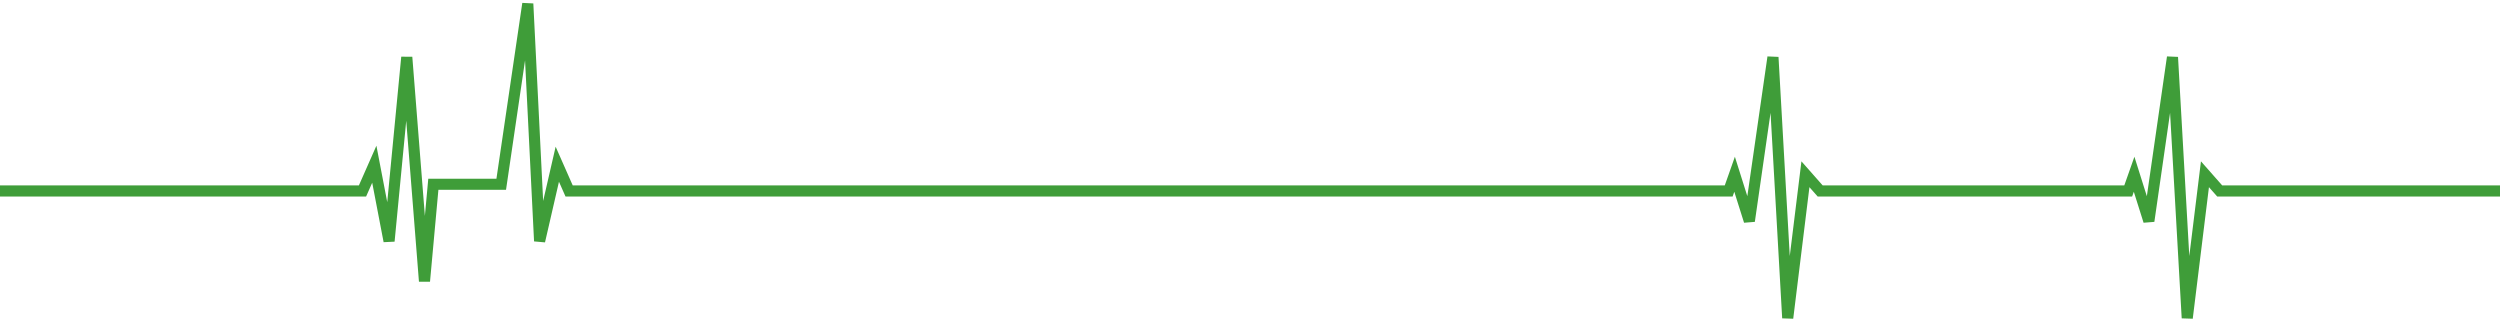 <?xml version="1.0" encoding="utf-8"?>
<svg xmlns="http://www.w3.org/2000/svg" fill="none" height="100%" overflow="visible" preserveAspectRatio="none" style="display: block;" viewBox="0 0 676 87" width="100%">
<path d="M0 51.638H98.02L101.212 44.404L105.203 65.202L109.992 15.468L114.78 76.053L117.175 49.83H135.531L142.714 1L145.907 65.202L150.695 44.404L153.888 51.638H341.592H467.437L469.033 47.117L473.024 59.777L479.409 15.468L483.399 86L488.188 47.117L492.178 51.638H575.468L577.064 47.117L581.054 59.777L587.439 15.468L591.43 86L596.218 47.117L600.209 51.638H676" id="Vector 4" stroke="#3F9D39" stroke-width="3"/>
</svg>